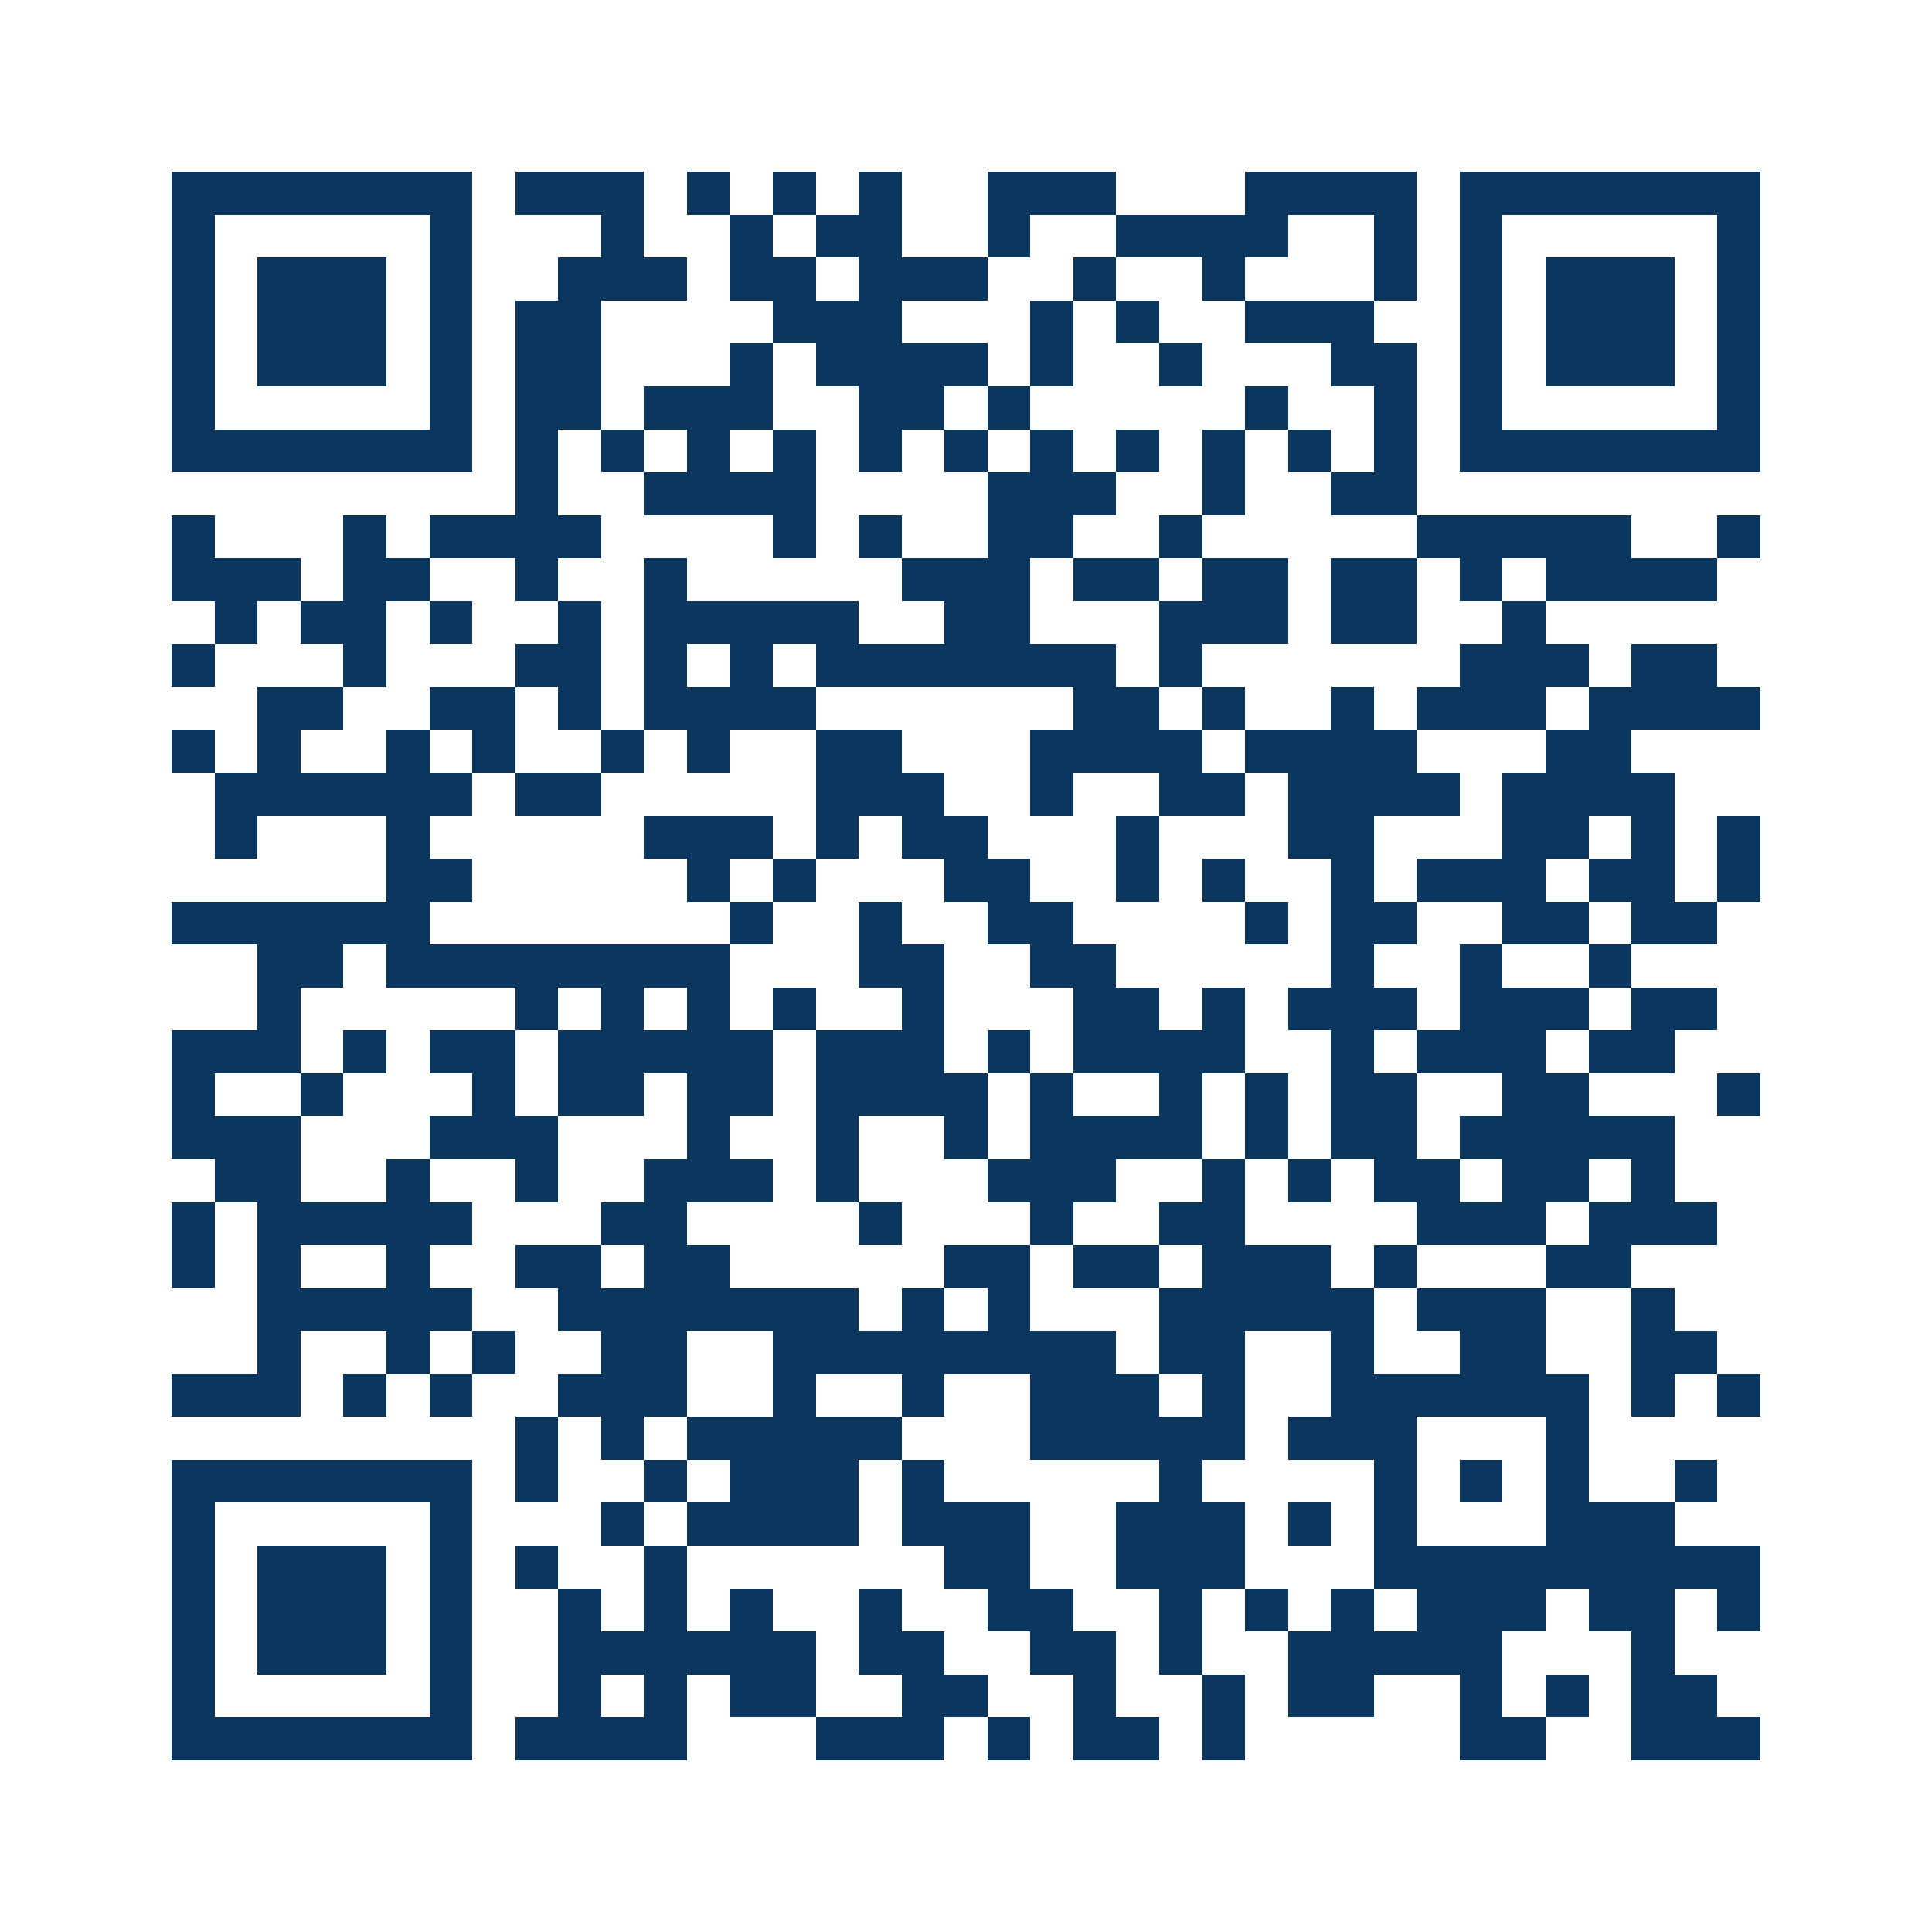 <svg xmlns="http://www.w3.org/2000/svg" width="150" height="150" viewBox="0 0 45 45" shape-rendering="crispEdges"><path fill="#ffffff" d="M0 0h45v45H0z"/><path stroke="#0b375e" d="M4 4.5h7m1 0h3m1 0h1m1 0h1m1 0h1m2 0h3m3 0h4m1 0h7M4 5.5h1m5 0h1m3 0h1m2 0h1m1 0h2m2 0h1m2 0h4m2 0h1m1 0h1m5 0h1M4 6.5h1m1 0h3m1 0h1m2 0h3m1 0h2m1 0h3m2 0h1m2 0h1m3 0h1m1 0h1m1 0h3m1 0h1M4 7.5h1m1 0h3m1 0h1m1 0h2m4 0h3m3 0h1m1 0h1m2 0h3m2 0h1m1 0h3m1 0h1M4 8.5h1m1 0h3m1 0h1m1 0h2m3 0h1m1 0h4m1 0h1m2 0h1m3 0h2m1 0h1m1 0h3m1 0h1M4 9.5h1m5 0h1m1 0h2m1 0h3m2 0h2m1 0h1m5 0h1m2 0h1m1 0h1m5 0h1M4 10.5h7m1 0h1m1 0h1m1 0h1m1 0h1m1 0h1m1 0h1m1 0h1m1 0h1m1 0h1m1 0h1m1 0h1m1 0h7M12 11.5h1m2 0h4m4 0h3m2 0h1m2 0h2M4 12.5h1m3 0h1m1 0h4m4 0h1m1 0h1m2 0h2m2 0h1m5 0h5m2 0h1M4 13.5h3m1 0h2m2 0h1m2 0h1m5 0h3m1 0h2m1 0h2m1 0h2m1 0h1m1 0h4M5 14.5h1m1 0h2m1 0h1m2 0h1m1 0h5m2 0h2m3 0h3m1 0h2m2 0h1M4 15.5h1m3 0h1m3 0h2m1 0h1m1 0h1m1 0h7m1 0h1m6 0h3m1 0h2M6 16.5h2m2 0h2m1 0h1m1 0h4m6 0h2m1 0h1m2 0h1m1 0h3m1 0h4M4 17.5h1m1 0h1m2 0h1m1 0h1m2 0h1m1 0h1m2 0h2m3 0h4m1 0h4m3 0h2M5 18.5h6m1 0h2m5 0h3m2 0h1m2 0h2m1 0h4m1 0h4M5 19.5h1m3 0h1m5 0h3m1 0h1m1 0h2m3 0h1m3 0h2m3 0h2m1 0h1m1 0h1M9 20.5h2m5 0h1m1 0h1m3 0h2m2 0h1m1 0h1m2 0h1m1 0h3m1 0h2m1 0h1M4 21.5h6m7 0h1m2 0h1m2 0h2m4 0h1m1 0h2m2 0h2m1 0h2M6 22.5h2m1 0h8m3 0h2m2 0h2m5 0h1m2 0h1m2 0h1M6 23.5h1m5 0h1m1 0h1m1 0h1m1 0h1m2 0h1m3 0h2m1 0h1m1 0h3m1 0h3m1 0h2M4 24.5h3m1 0h1m1 0h2m1 0h5m1 0h3m1 0h1m1 0h4m2 0h1m1 0h3m1 0h2M4 25.5h1m2 0h1m3 0h1m1 0h2m1 0h2m1 0h4m1 0h1m2 0h1m1 0h1m1 0h2m2 0h2m3 0h1M4 26.5h3m3 0h3m3 0h1m2 0h1m2 0h1m1 0h4m1 0h1m1 0h2m1 0h5M5 27.5h2m2 0h1m2 0h1m2 0h3m1 0h1m3 0h3m2 0h1m1 0h1m1 0h2m1 0h2m1 0h1M4 28.5h1m1 0h5m3 0h2m4 0h1m3 0h1m2 0h2m4 0h3m1 0h3M4 29.5h1m1 0h1m2 0h1m2 0h2m1 0h2m5 0h2m1 0h2m1 0h3m1 0h1m3 0h2M6 30.5h5m2 0h7m1 0h1m1 0h1m3 0h5m1 0h3m2 0h1M6 31.5h1m2 0h1m1 0h1m2 0h2m2 0h8m1 0h2m2 0h1m2 0h2m2 0h2M4 32.5h3m1 0h1m1 0h1m2 0h3m2 0h1m2 0h1m2 0h3m1 0h1m2 0h6m1 0h1m1 0h1M12 33.5h1m1 0h1m1 0h5m3 0h5m1 0h3m3 0h1M4 34.5h7m1 0h1m2 0h1m1 0h3m1 0h1m5 0h1m4 0h1m1 0h1m1 0h1m2 0h1M4 35.5h1m5 0h1m3 0h1m1 0h4m1 0h3m2 0h3m1 0h1m1 0h1m3 0h3M4 36.5h1m1 0h3m1 0h1m1 0h1m2 0h1m6 0h2m2 0h3m3 0h9M4 37.5h1m1 0h3m1 0h1m2 0h1m1 0h1m1 0h1m2 0h1m2 0h2m2 0h1m1 0h1m1 0h1m1 0h3m1 0h2m1 0h1M4 38.5h1m1 0h3m1 0h1m2 0h6m1 0h2m2 0h2m1 0h1m2 0h5m3 0h1M4 39.5h1m5 0h1m2 0h1m1 0h1m1 0h2m2 0h2m2 0h1m2 0h1m1 0h2m2 0h1m1 0h1m1 0h2M4 40.5h7m1 0h4m3 0h3m1 0h1m1 0h2m1 0h1m5 0h2m2 0h3"/></svg>

